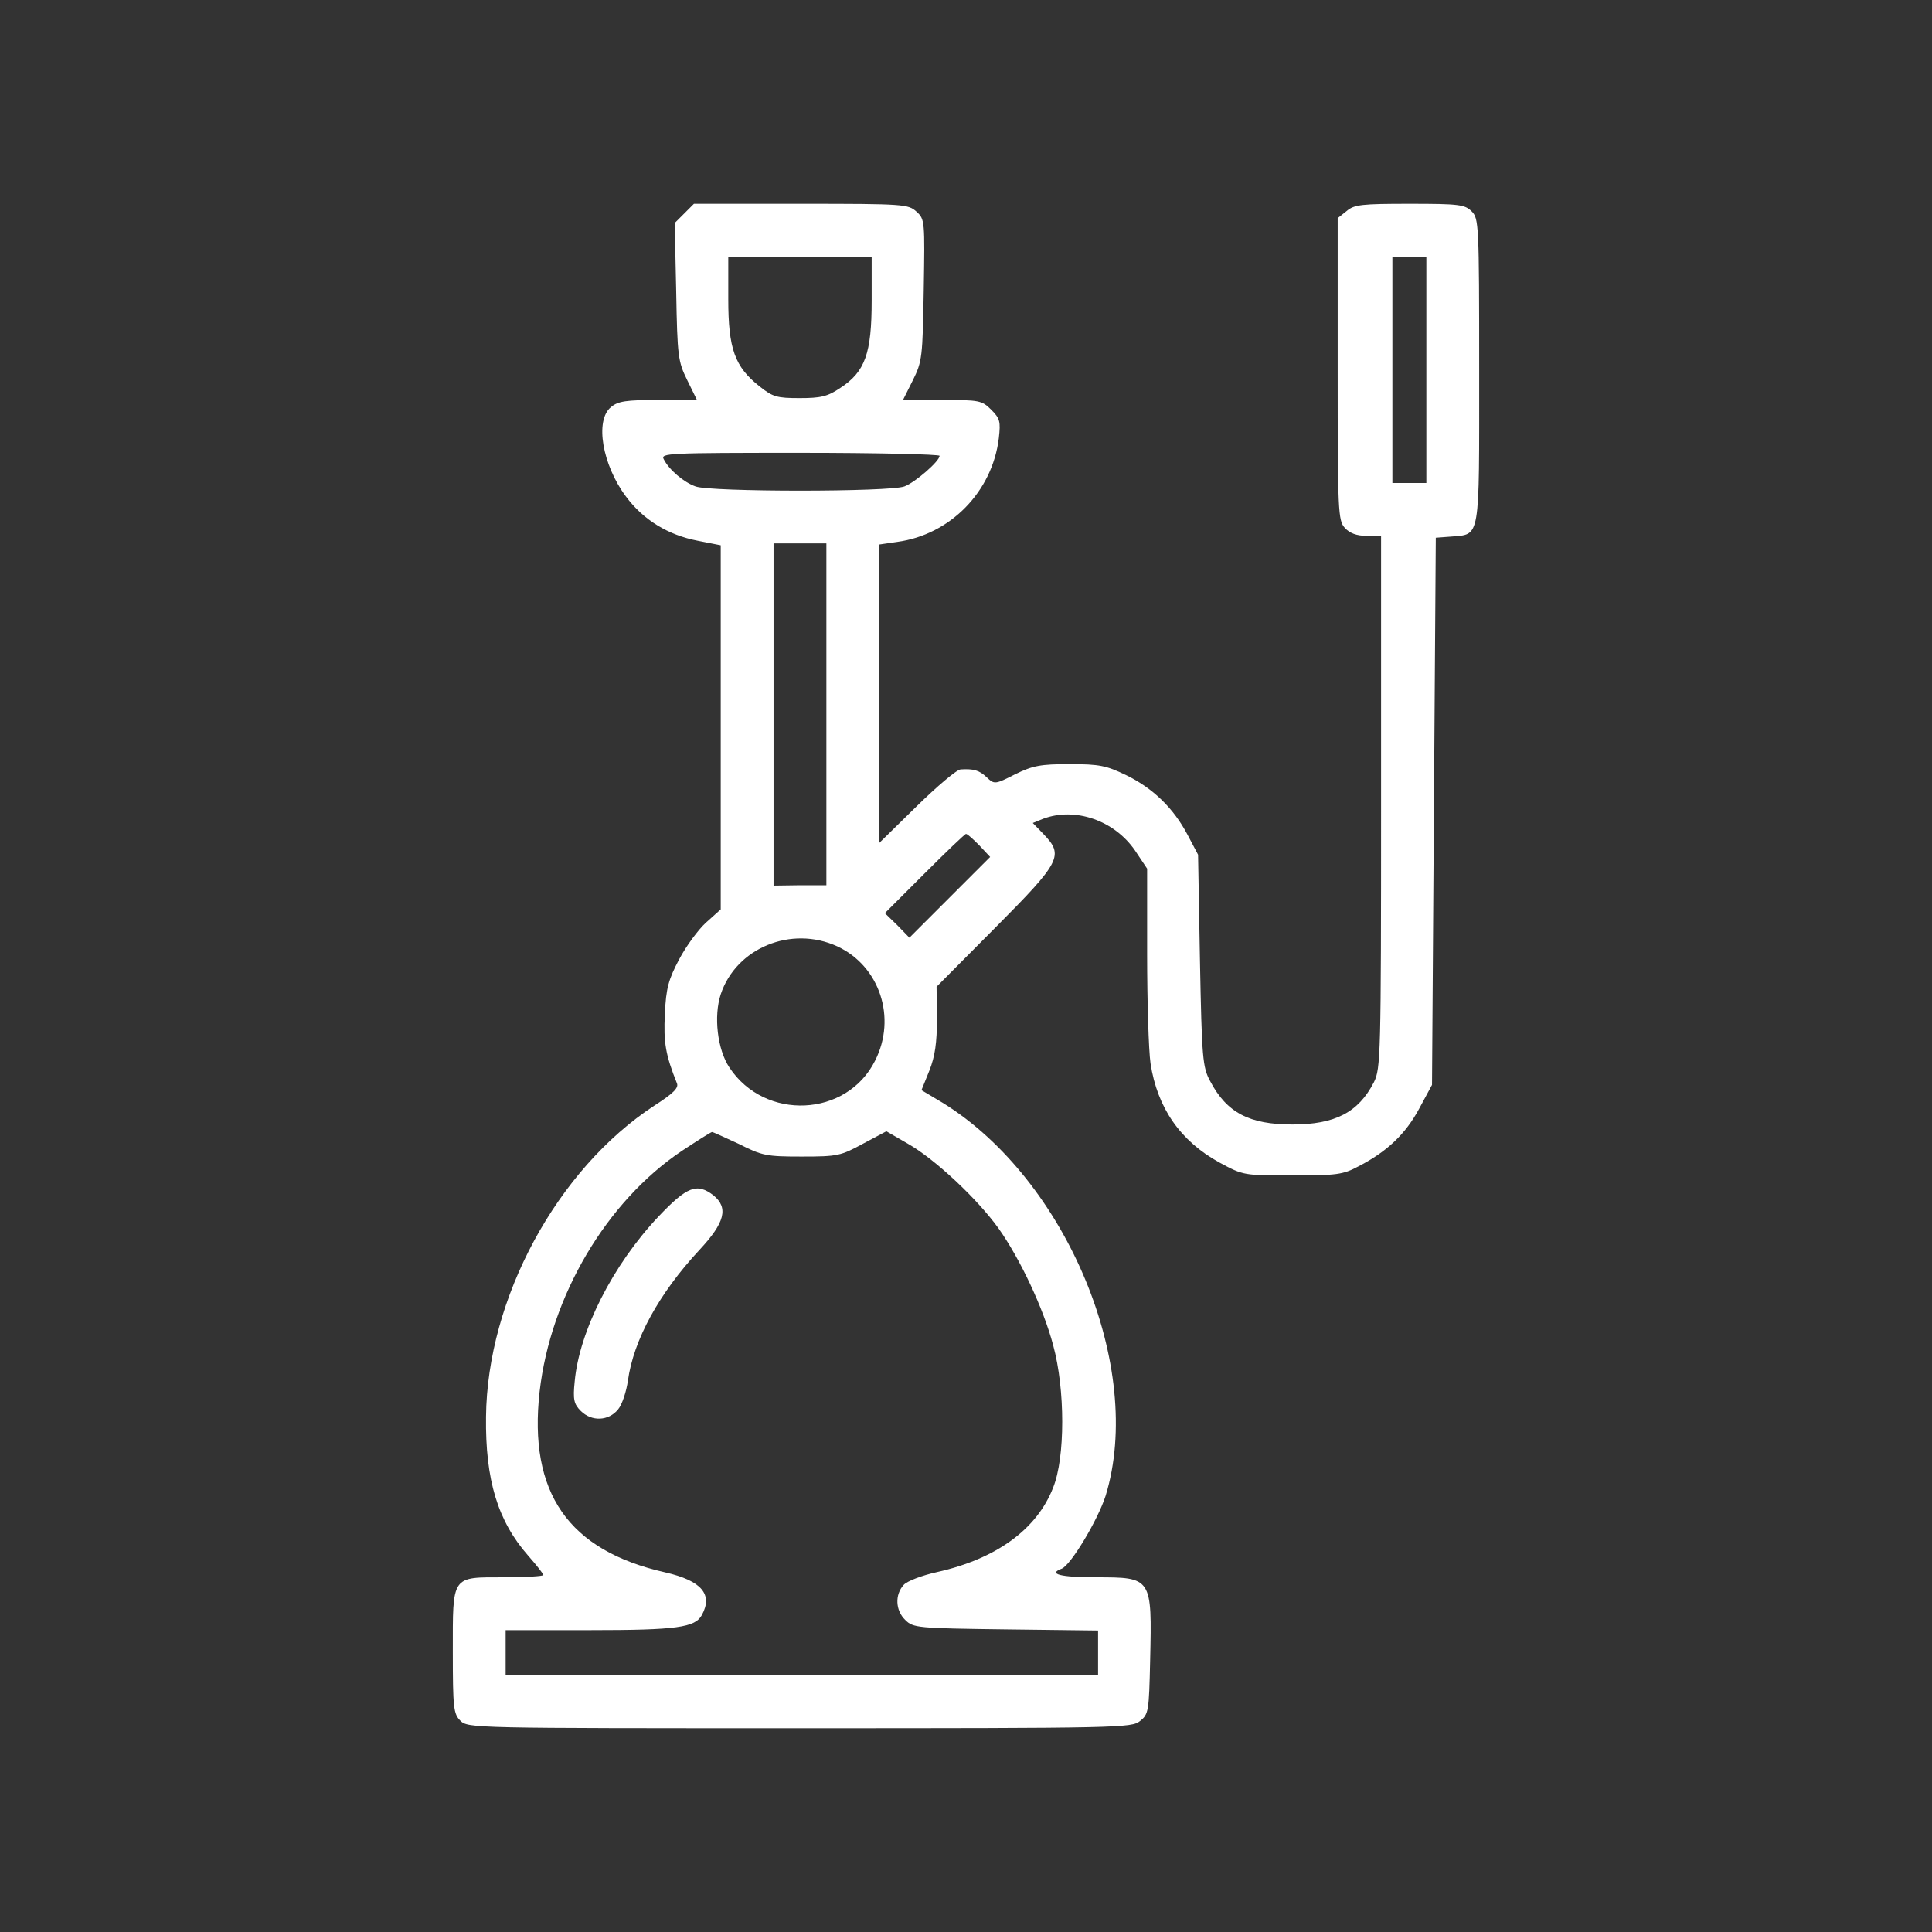 <?xml version="1.0" encoding="UTF-8"?> <svg xmlns="http://www.w3.org/2000/svg" xmlns:xlink="http://www.w3.org/1999/xlink" version="1.1" width="512pt" height="512pt" viewBox="0,0,256,256"><rect x="0" y="0" width="256" height="256" fill="#333333" stroke="none"/><g fill="#ffffff" fill-rule="nonzero" stroke="none" stroke-width="1" stroke-linecap="butt" stroke-linejoin="miter" stroke-miterlimit="10" stroke-dasharray="" stroke-dashoffset="0" font-family="none" font-weight="none" font-size="none" text-anchor="none" style="mix-blend-mode: normal"><g transform="translate(-0,0) scale(0.5,0.5)"><g transform="translate(0,512) scale(0.1,-0.1)"><path d="M1814,4555l-26,-26l4,-182c3,-172 5,-185 29,-234l26,-53h-102c-86,0 -107,-3 -126,-19c-43,-35 -23,-153 40,-237c46,-62 112,-102 190,-117l61,-12v-482v-483l-39,-35c-21,-19 -53,-63 -71,-97c-28,-53 -35,-76 -38,-145c-4,-76 2,-109 32,-184c5,-12 -10,-27 -60,-59c-258,-169 -443,-511 -446,-825c-2,-167 31,-276 112,-368c22,-25 40,-48 40,-51c0,-3 -47,-6 -103,-6c-142,0 -137,7 -137,-198c0,-149 2,-164 20,-182c20,-20 33,-20 899,-20c850,0 880,1 902,19c23,18 24,26 27,161c5,220 5,220 -144,220c-94,0 -128,9 -90,23c24,10 95,128 116,193c104,339 -102,837 -431,1041l-57,34l21,52c15,38 20,74 20,137l-1,85l156,157c174,175 182,191 127,248l-28,29l27,11c85,32 189,-4 244,-84l32,-48v-227c0,-124 4,-254 9,-289c18,-118 79,-206 183,-263c63,-34 64,-34 193,-34c117,0 134,2 175,24c76,39 125,86 161,153l34,63l5,725l5,725l40,3c79,7 75,-15 75,439c0,390 -1,404 -20,423c-18,18 -33,20 -164,20c-127,0 -147,-2 -167,-19l-24,-19v-400c0,-379 1,-401 19,-421c13,-14 31,-21 58,-21h38v-705c0,-674 -1,-707 -19,-743c-41,-80 -103,-112 -216,-112c-114,0 -174,31 -218,115c-20,37 -22,60 -27,320l-5,280l-28,53c-37,70 -91,123 -163,158c-52,25 -70,29 -149,29c-78,0 -98,-4 -145,-27c-53,-27 -55,-27 -75,-8c-20,19 -35,23 -69,21c-10,0 -63,-45 -117,-98l-99,-97v396v395l48,7c140,19 252,133 269,275c5,44 3,52 -20,75c-25,25 -32,26 -130,26h-104l26,52c25,50 26,62 29,239c3,183 3,188 -19,208c-22,20 -32,21 -306,21h-284zM2310,4323c0,-139 -17,-188 -83,-231c-34,-23 -52,-27 -108,-27c-60,0 -71,3 -106,31c-66,52 -83,100 -83,231v113h190h190zM3780,4140v-300h-45h-45v300v300h45h45zM2490,3912c0,-14 -64,-70 -93,-81c-38,-15 -516,-15 -554,0c-31,11 -70,44 -84,72c-9,16 11,17 361,17c203,0 370,-4 370,-8zM2190,3227v-453h-70l-70,-1v453v454h70h70zM2595,2880l29,-31l-107,-107l-107,-107l-32,33l-33,32l105,105c58,58 107,105 110,105c4,0 19,-14 35,-30zM2219,2612c112,-52 158,-189 100,-303c-75,-150 -292,-160 -386,-18c-32,48 -42,136 -23,194c41,123 187,183 309,127zM1959,2088c61,-31 73,-33 166,-33c95,0 103,2 162,34l62,33l57,-33c72,-41 183,-145 240,-224c58,-82 119,-212 145,-310c32,-117 32,-298 0,-377c-43,-111 -151,-189 -307,-224c-41,-9 -80,-24 -89,-34c-24,-26 -22,-68 4,-93c21,-21 31,-22 266,-25l245,-3v-59v-60h-785h-785v60v60h224c230,0 278,7 296,40c30,55 -1,91 -97,113c-257,58 -363,211 -333,479c29,253 177,504 377,638c41,27 77,50 80,50c3,0 35,-15 72,-32z"></path><path d="M1745,1896c-121,-128 -210,-304 -222,-437c-5,-48 -2,-60 16,-78c29,-29 74,-27 99,4c11,13 22,48 26,76c15,108 82,231 190,347c67,72 77,111 37,144c-44,34 -70,24 -146,-56z"></path></g></g></g></svg> 